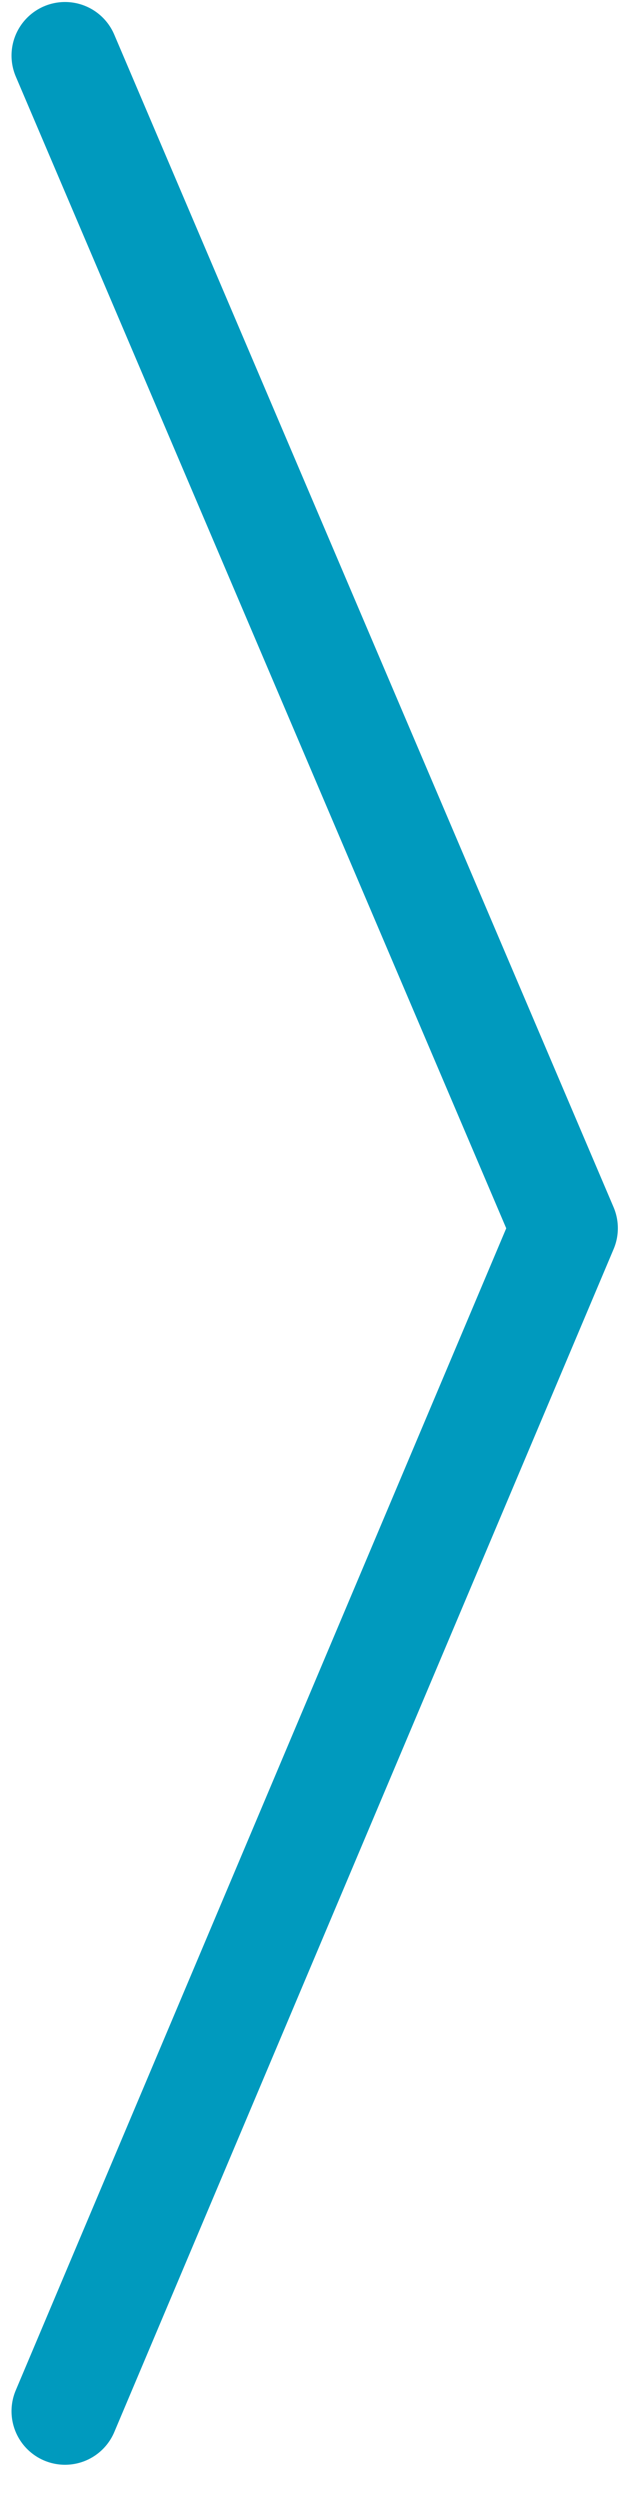 <svg width="18" height="70" viewBox="0 0 18 70" fill="none" xmlns="http://www.w3.org/2000/svg">
<path d="M1.823 1.556L15.823 34.389L1.823 67.512" stroke="#009ABE" stroke-width="3" stroke-linecap="round" stroke-linejoin="round"/>
</svg>
